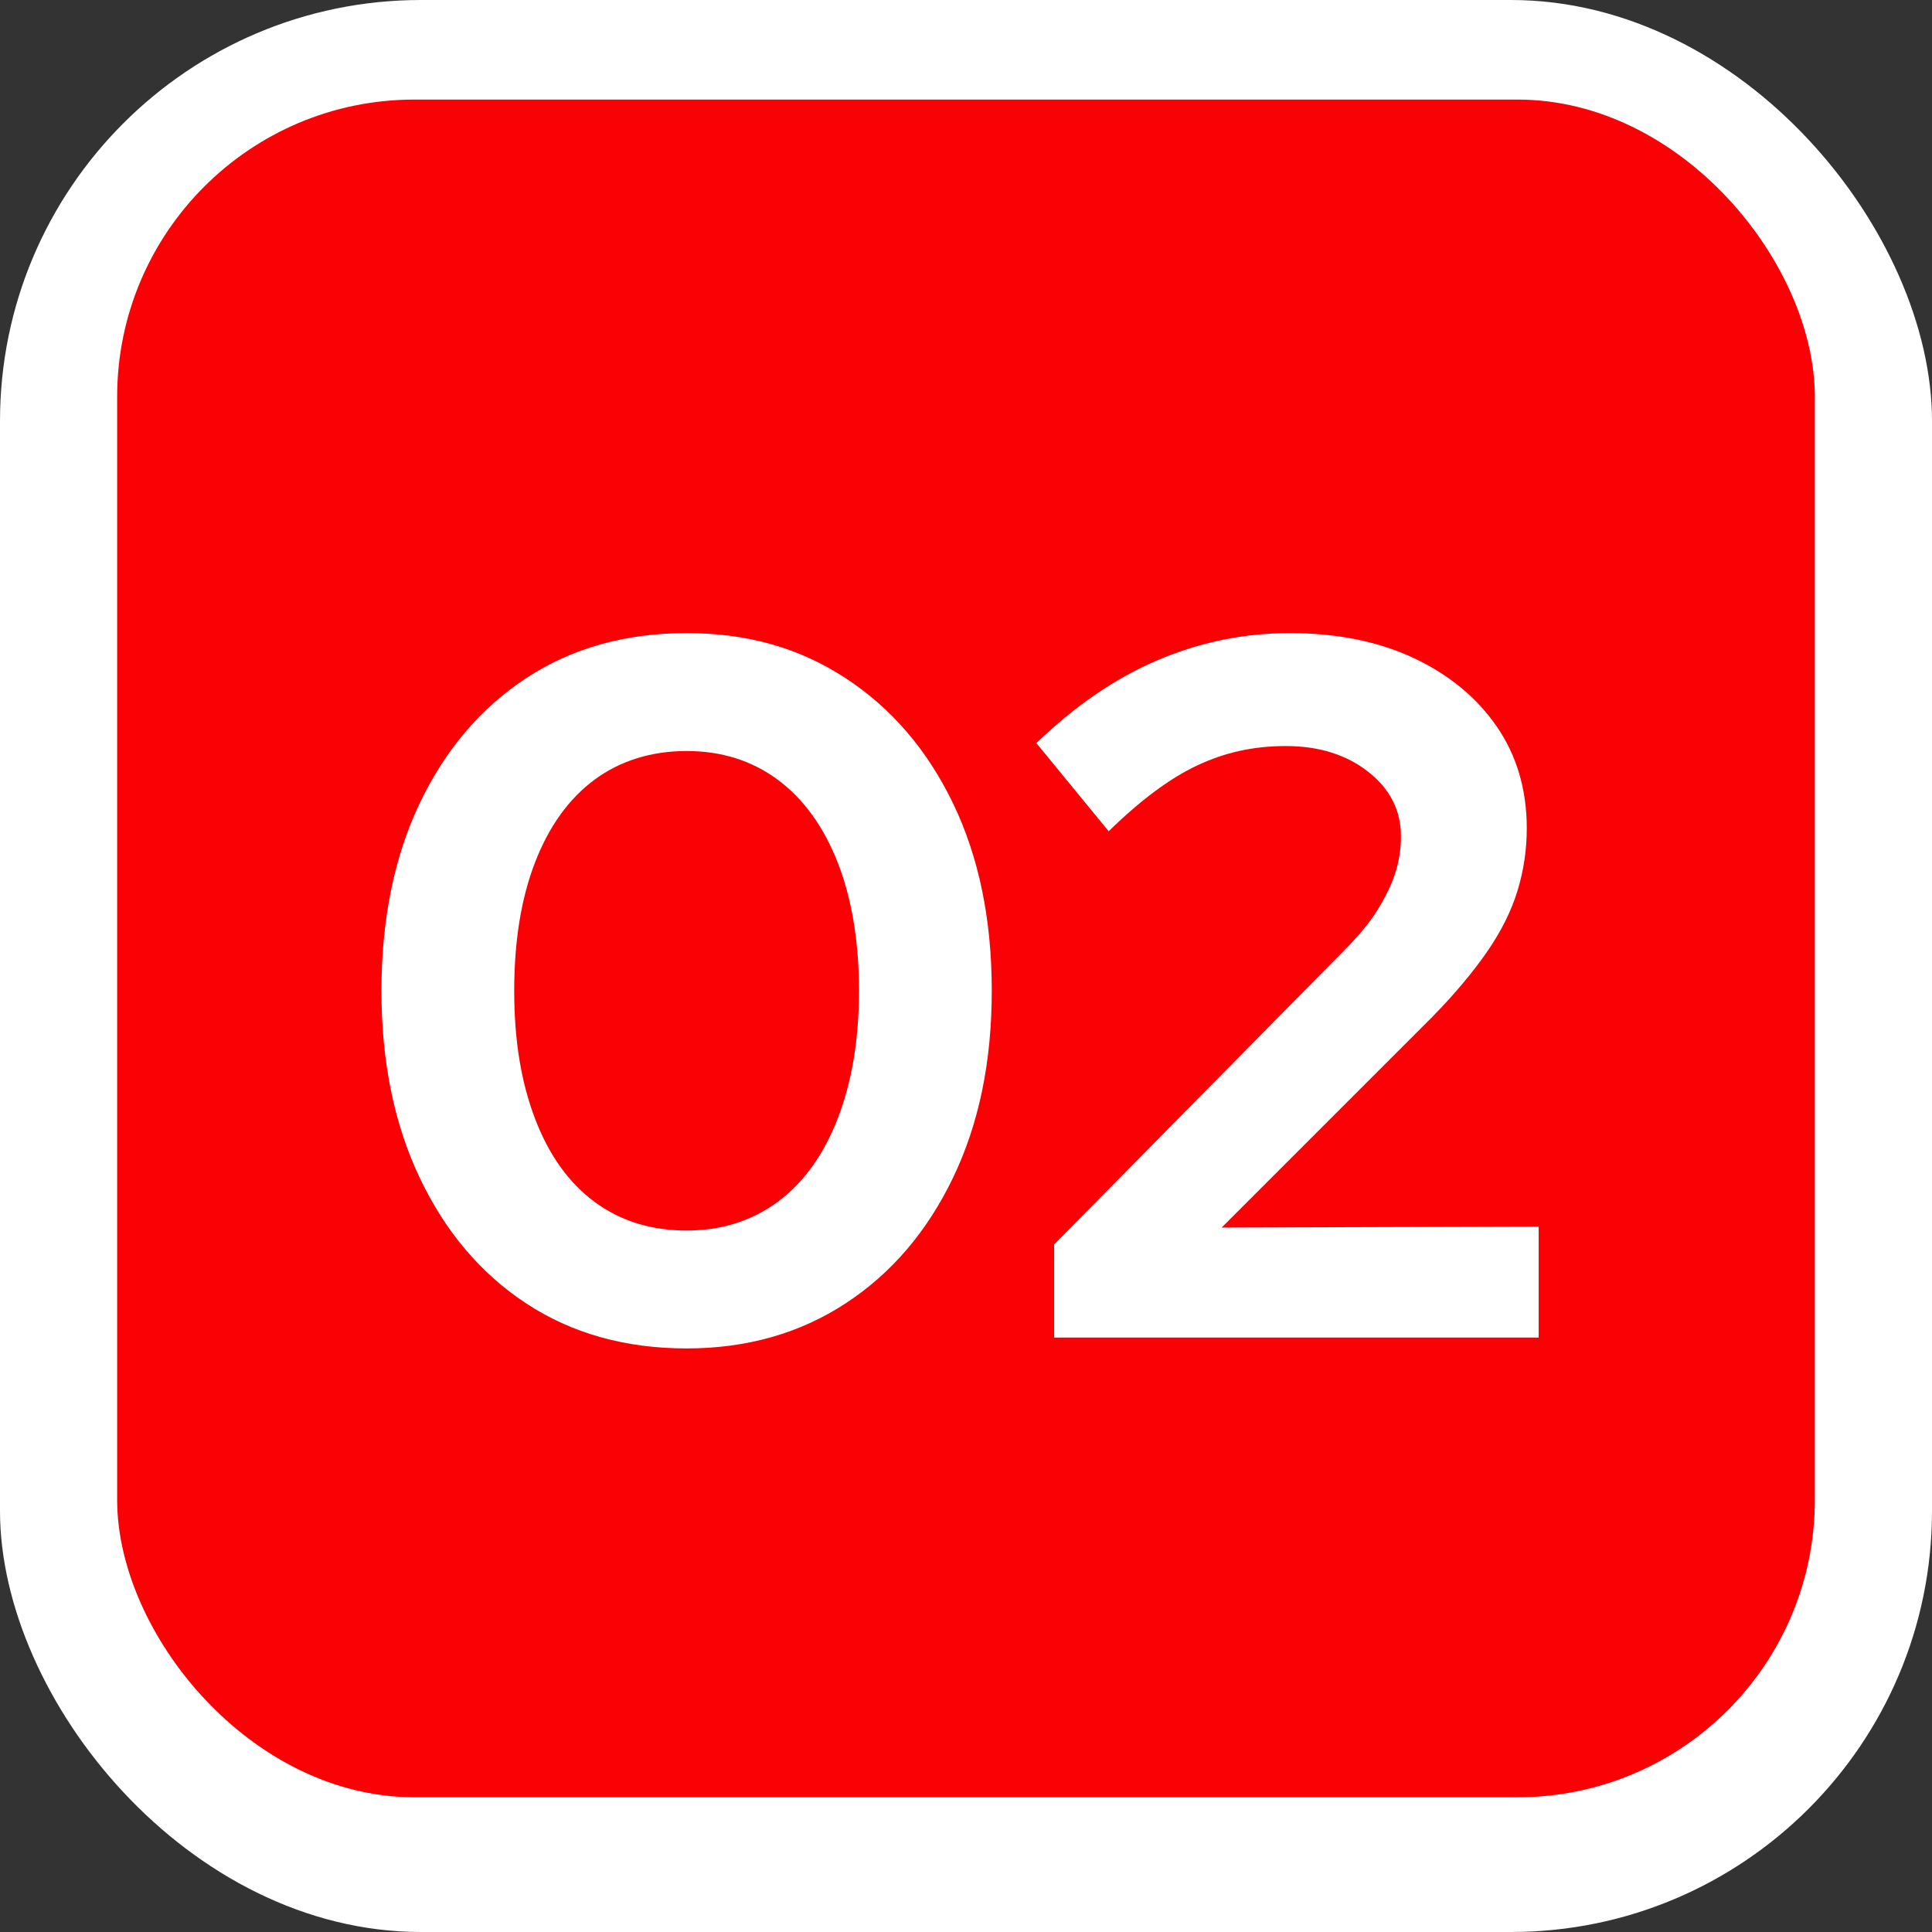 <?xml version="1.0" encoding="UTF-8"?>
<svg id="Capa_2" data-name="Capa 2" xmlns="http://www.w3.org/2000/svg" viewBox="0 0 78 78">
  <rect x="0" y="0" width="78" height="78" fill="#333333" stroke="none"/>
  <defs>
    <style>
      .cls-1 {
        fill: #fff;
      }

      .cls-2 {
        isolation: isolate;
      }

      .cls-3 {
        fill: #fa0105;
      }
    </style>
  </defs>
  <g id="Capa_1-2" data-name="Capa 1">
    <g>
      <rect id="Rectángulo_664-2" data-name="Rectángulo 664-2" class="cls-1" width="78" height="78" rx="17" ry="17"/>
      <rect id="Rectángulo_665" data-name="Rectángulo 665" class="cls-3" x="4.73" y="4.02" width="68.54" height="68.54" rx="12" ry="12"/>
      <g class="cls-2">
        <path class="cls-1" d="m27.72,54.44c-2.48,0-4.64-.61-6.48-1.82-1.84-1.21-3.27-2.91-4.3-5.08-1.03-2.17-1.54-4.69-1.54-7.54s.51-5.4,1.54-7.56c1.03-2.16,2.46-3.85,4.3-5.06,1.84-1.21,4-1.82,6.48-1.82s4.57.61,6.42,1.82c1.85,1.21,3.3,2.9,4.34,5.06,1.04,2.16,1.56,4.68,1.56,7.56s-.52,5.37-1.56,7.54c-1.04,2.17-2.49,3.87-4.34,5.08-1.85,1.21-3.99,1.82-6.42,1.82Zm0-4.76c1.41,0,2.64-.39,3.68-1.16,1.04-.77,1.85-1.89,2.42-3.36.57-1.47.86-3.19.86-5.16s-.29-3.73-.86-5.18c-.57-1.45-1.38-2.57-2.42-3.34-1.04-.77-2.27-1.16-3.68-1.16s-2.68.39-3.72,1.16-1.84,1.89-2.4,3.34c-.56,1.45-.84,3.18-.84,5.18s.28,3.69.84,5.16c.56,1.47,1.36,2.59,2.4,3.36,1.04.77,2.28,1.16,3.72,1.16Z"/>
        <path class="cls-1" d="m42.56,54v-3.76l11.68-11.84c.59-.59,1.04-1.13,1.36-1.64.32-.51.56-1,.72-1.48.16-.48.24-.99.24-1.52,0-1.04-.44-1.91-1.32-2.6s-1.99-1.04-3.32-1.04-2.47.26-3.58.78c-1.11.52-2.3,1.41-3.58,2.66l-2.92-3.56c1.55-1.49,3.17-2.61,4.88-3.34,1.71-.73,3.49-1.1,5.36-1.1s3.55.33,4.98,1c1.43.67,2.55,1.59,3.36,2.76s1.22,2.55,1.22,4.12c0,.88-.13,1.73-.38,2.54s-.66,1.63-1.22,2.44-1.29,1.69-2.2,2.62l-8.52,8.52,12.8-.04v4.48h-19.56Z"/>
      </g>
    </g>
  </g>
</svg>